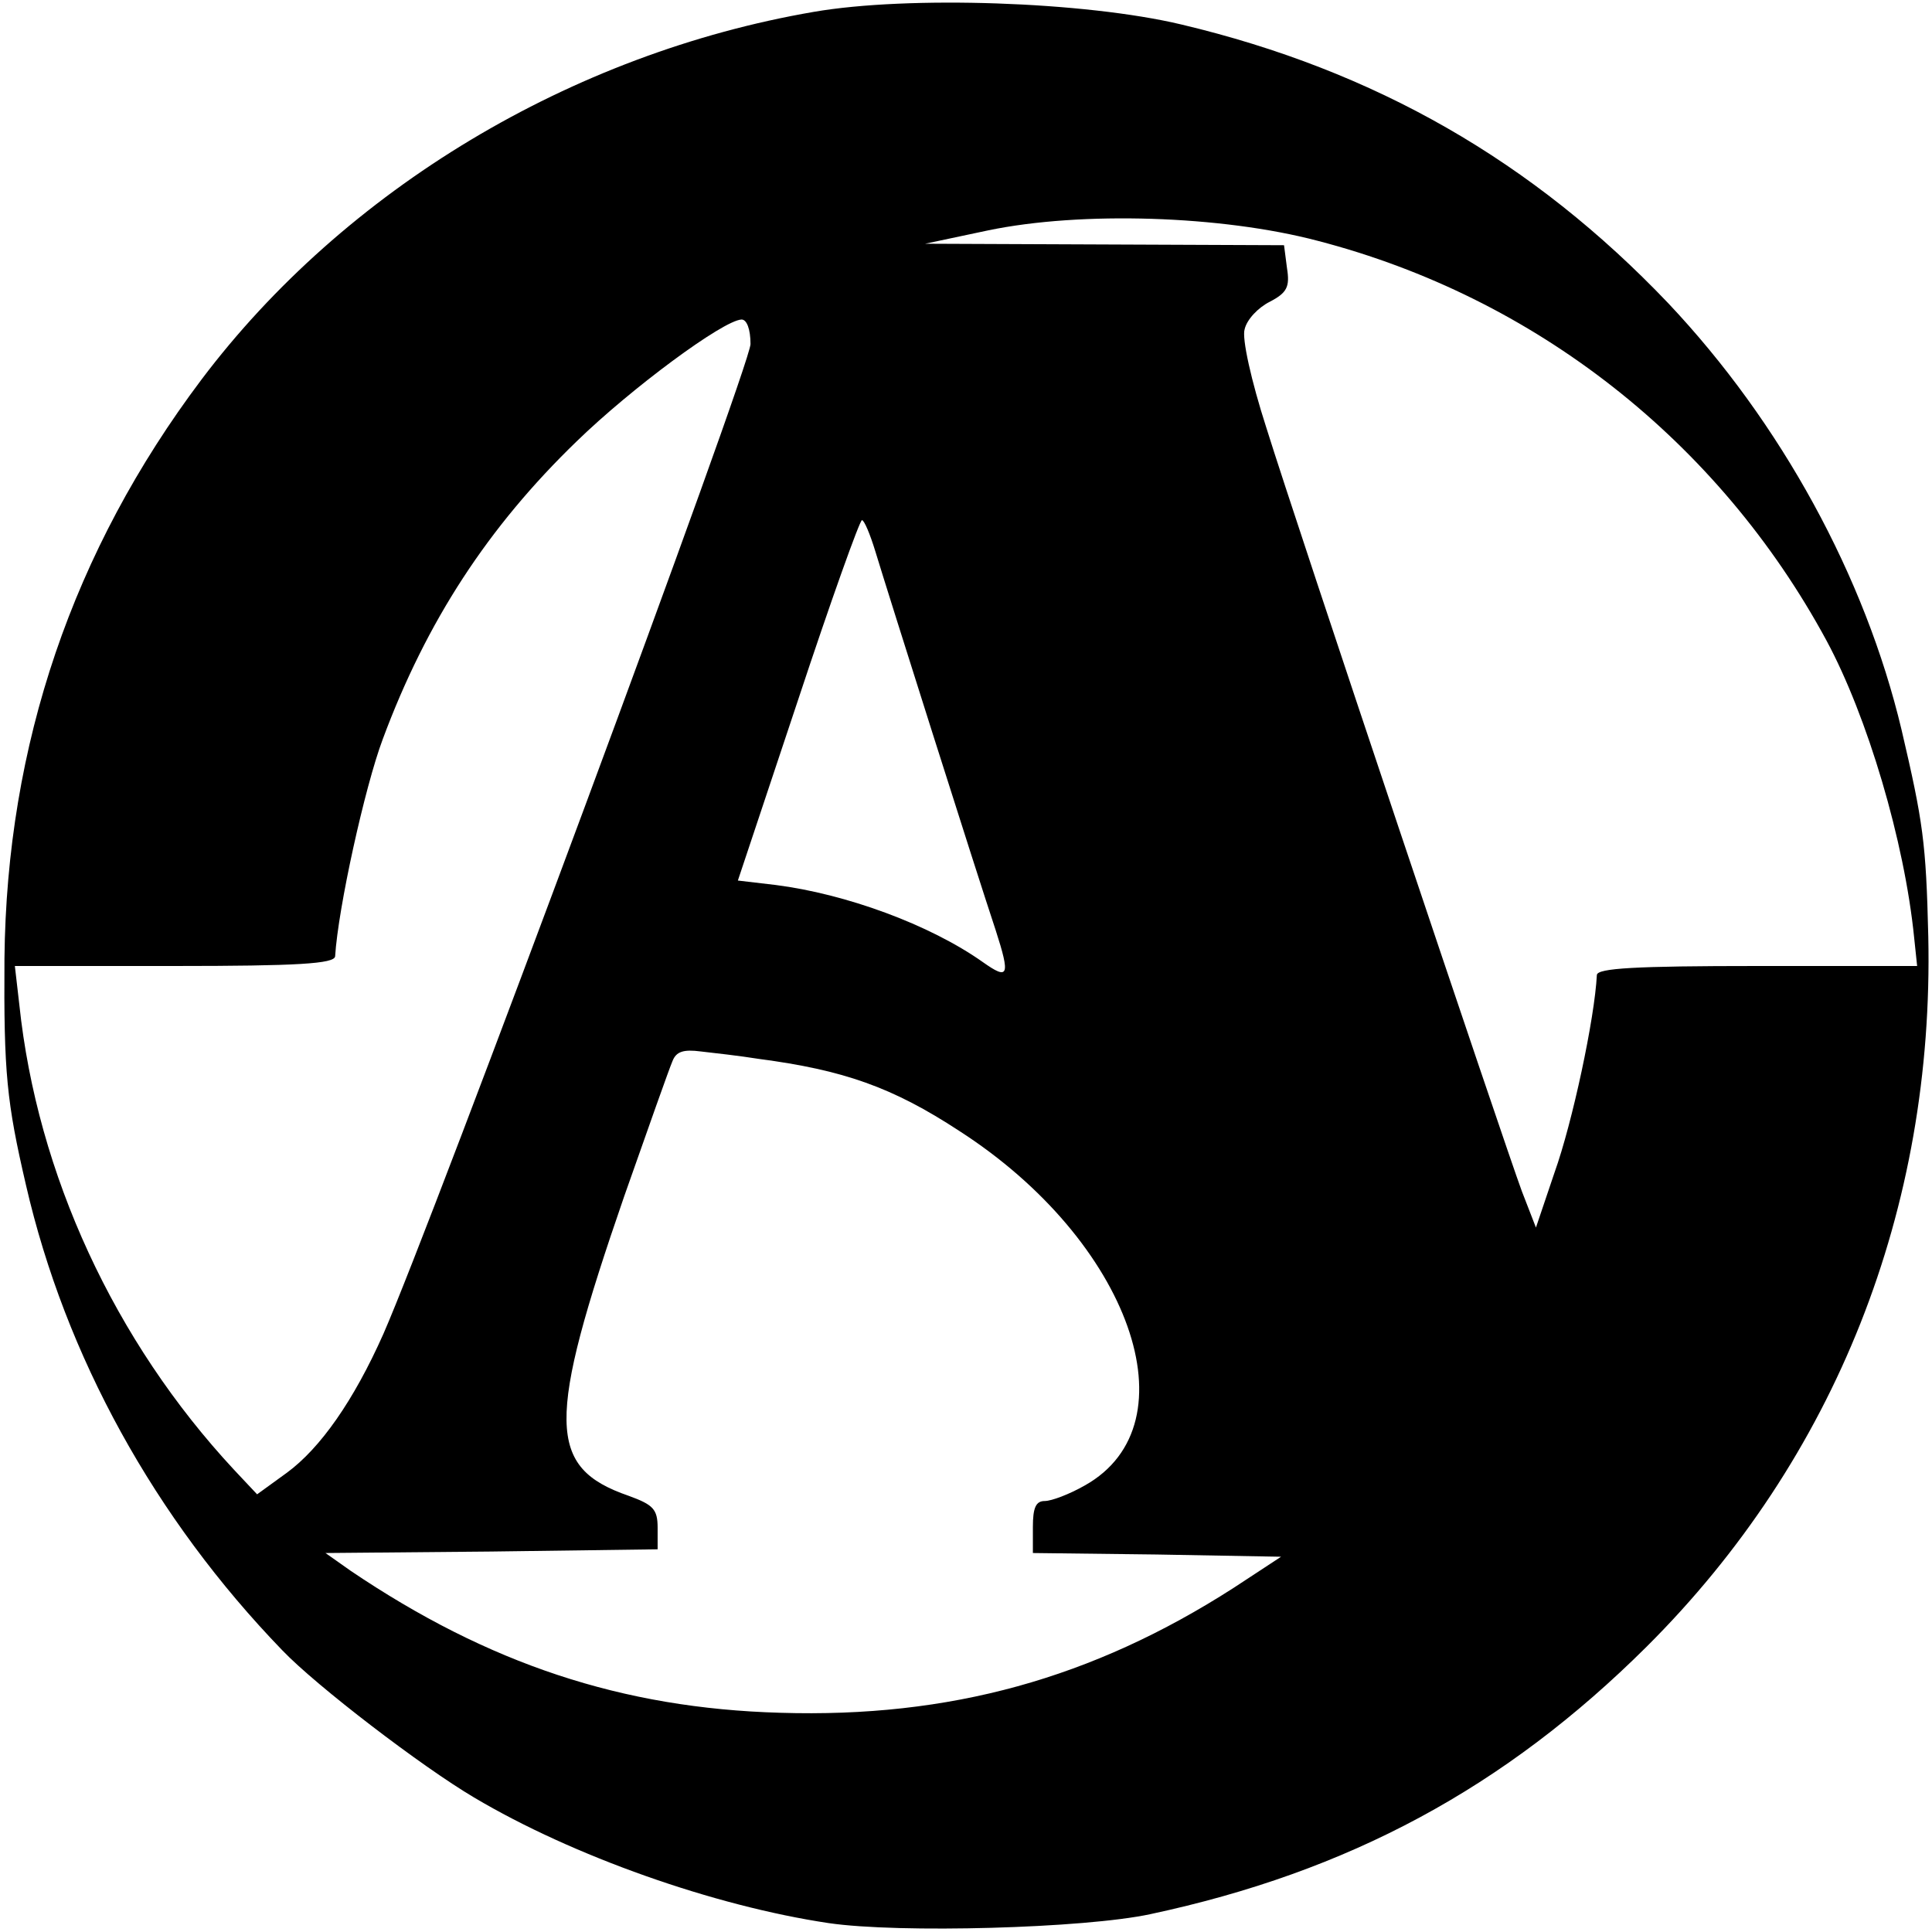 <?xml version="1.0" standalone="no"?>
<!DOCTYPE svg PUBLIC "-//W3C//DTD SVG 20010904//EN"
 "http://www.w3.org/TR/2001/REC-SVG-20010904/DTD/svg10.dtd">
<svg version="1.0" xmlns="http://www.w3.org/2000/svg"
 width="260pt" height="260pt" viewBox="0 0 260 260"
 preserveAspectRatio="xMidYMid meet">
<g transform="translate(0,260) scale(0.1,-0.1)"
fill="#000000" stroke="none">
<path d="M1095 2584 c-326 -56 -631 -239 -824 -495 -173 -230 -262 -491 -265
-779 -1 -154 3 -193 29 -305 53 -230 173 -448 345 -626 46 -48 187 -156 258
-198 133 -79 323 -146 477 -169 95 -14 345 -7 433 12 267 57 477 170 668 360
254 253 387 589 379 956 -3 126 -7 154 -36 278 -49 206 -162 413 -314 574
-182 191 -394 313 -655 375 -130 31 -368 39 -495 17z m678 -308 c293 -76 540
-270 685 -538 55 -102 105 -270 118 -400 l4 -38 -215 0 c-165 0 -215 -3 -216
-12 -3 -59 -33 -199 -57 -266 l-25 -74 -19 49 c-24 65 -301 890 -344 1028 -20
62 -33 120 -29 132 3 13 18 29 34 37 23 12 27 20 23 45 l-4 31 -242 1 -241 1
85 18 c125 26 314 20 443 -14z m-763 -139 c0 -29 -428 -1182 -494 -1332 -40
-90 -85 -154 -130 -187 l-40 -29 -31 33 c-161 173 -265 398 -289 626 l-6 52
215 0 c165 0 215 3 216 13 4 65 40 228 64 292 59 159 142 286 261 401 73 71
197 163 222 164 7 0 12 -13 12 -33z m168 -279 c16 -53 136 -432 162 -510 20
-62 17 -67 -17 -43 -72 51 -185 92 -279 104 l-51 6 81 243 c44 133 83 242 86
242 3 0 11 -19 18 -42z m-157 -683 c114 -15 180 -38 270 -97 230 -148 317
-394 169 -477 -21 -12 -45 -21 -54 -21 -12 0 -16 -9 -16 -35 l0 -35 167 -2
167 -3 -64 -42 c-190 -122 -382 -175 -610 -168 -213 6 -393 66 -578 191 l-34
24 223 2 224 3 0 29 c0 25 -6 31 -39 43 -110 38 -111 99 -6 403 32 91 61 173
65 182 5 13 15 16 38 13 18 -2 53 -6 78 -10z"/>
</g>
</svg>
